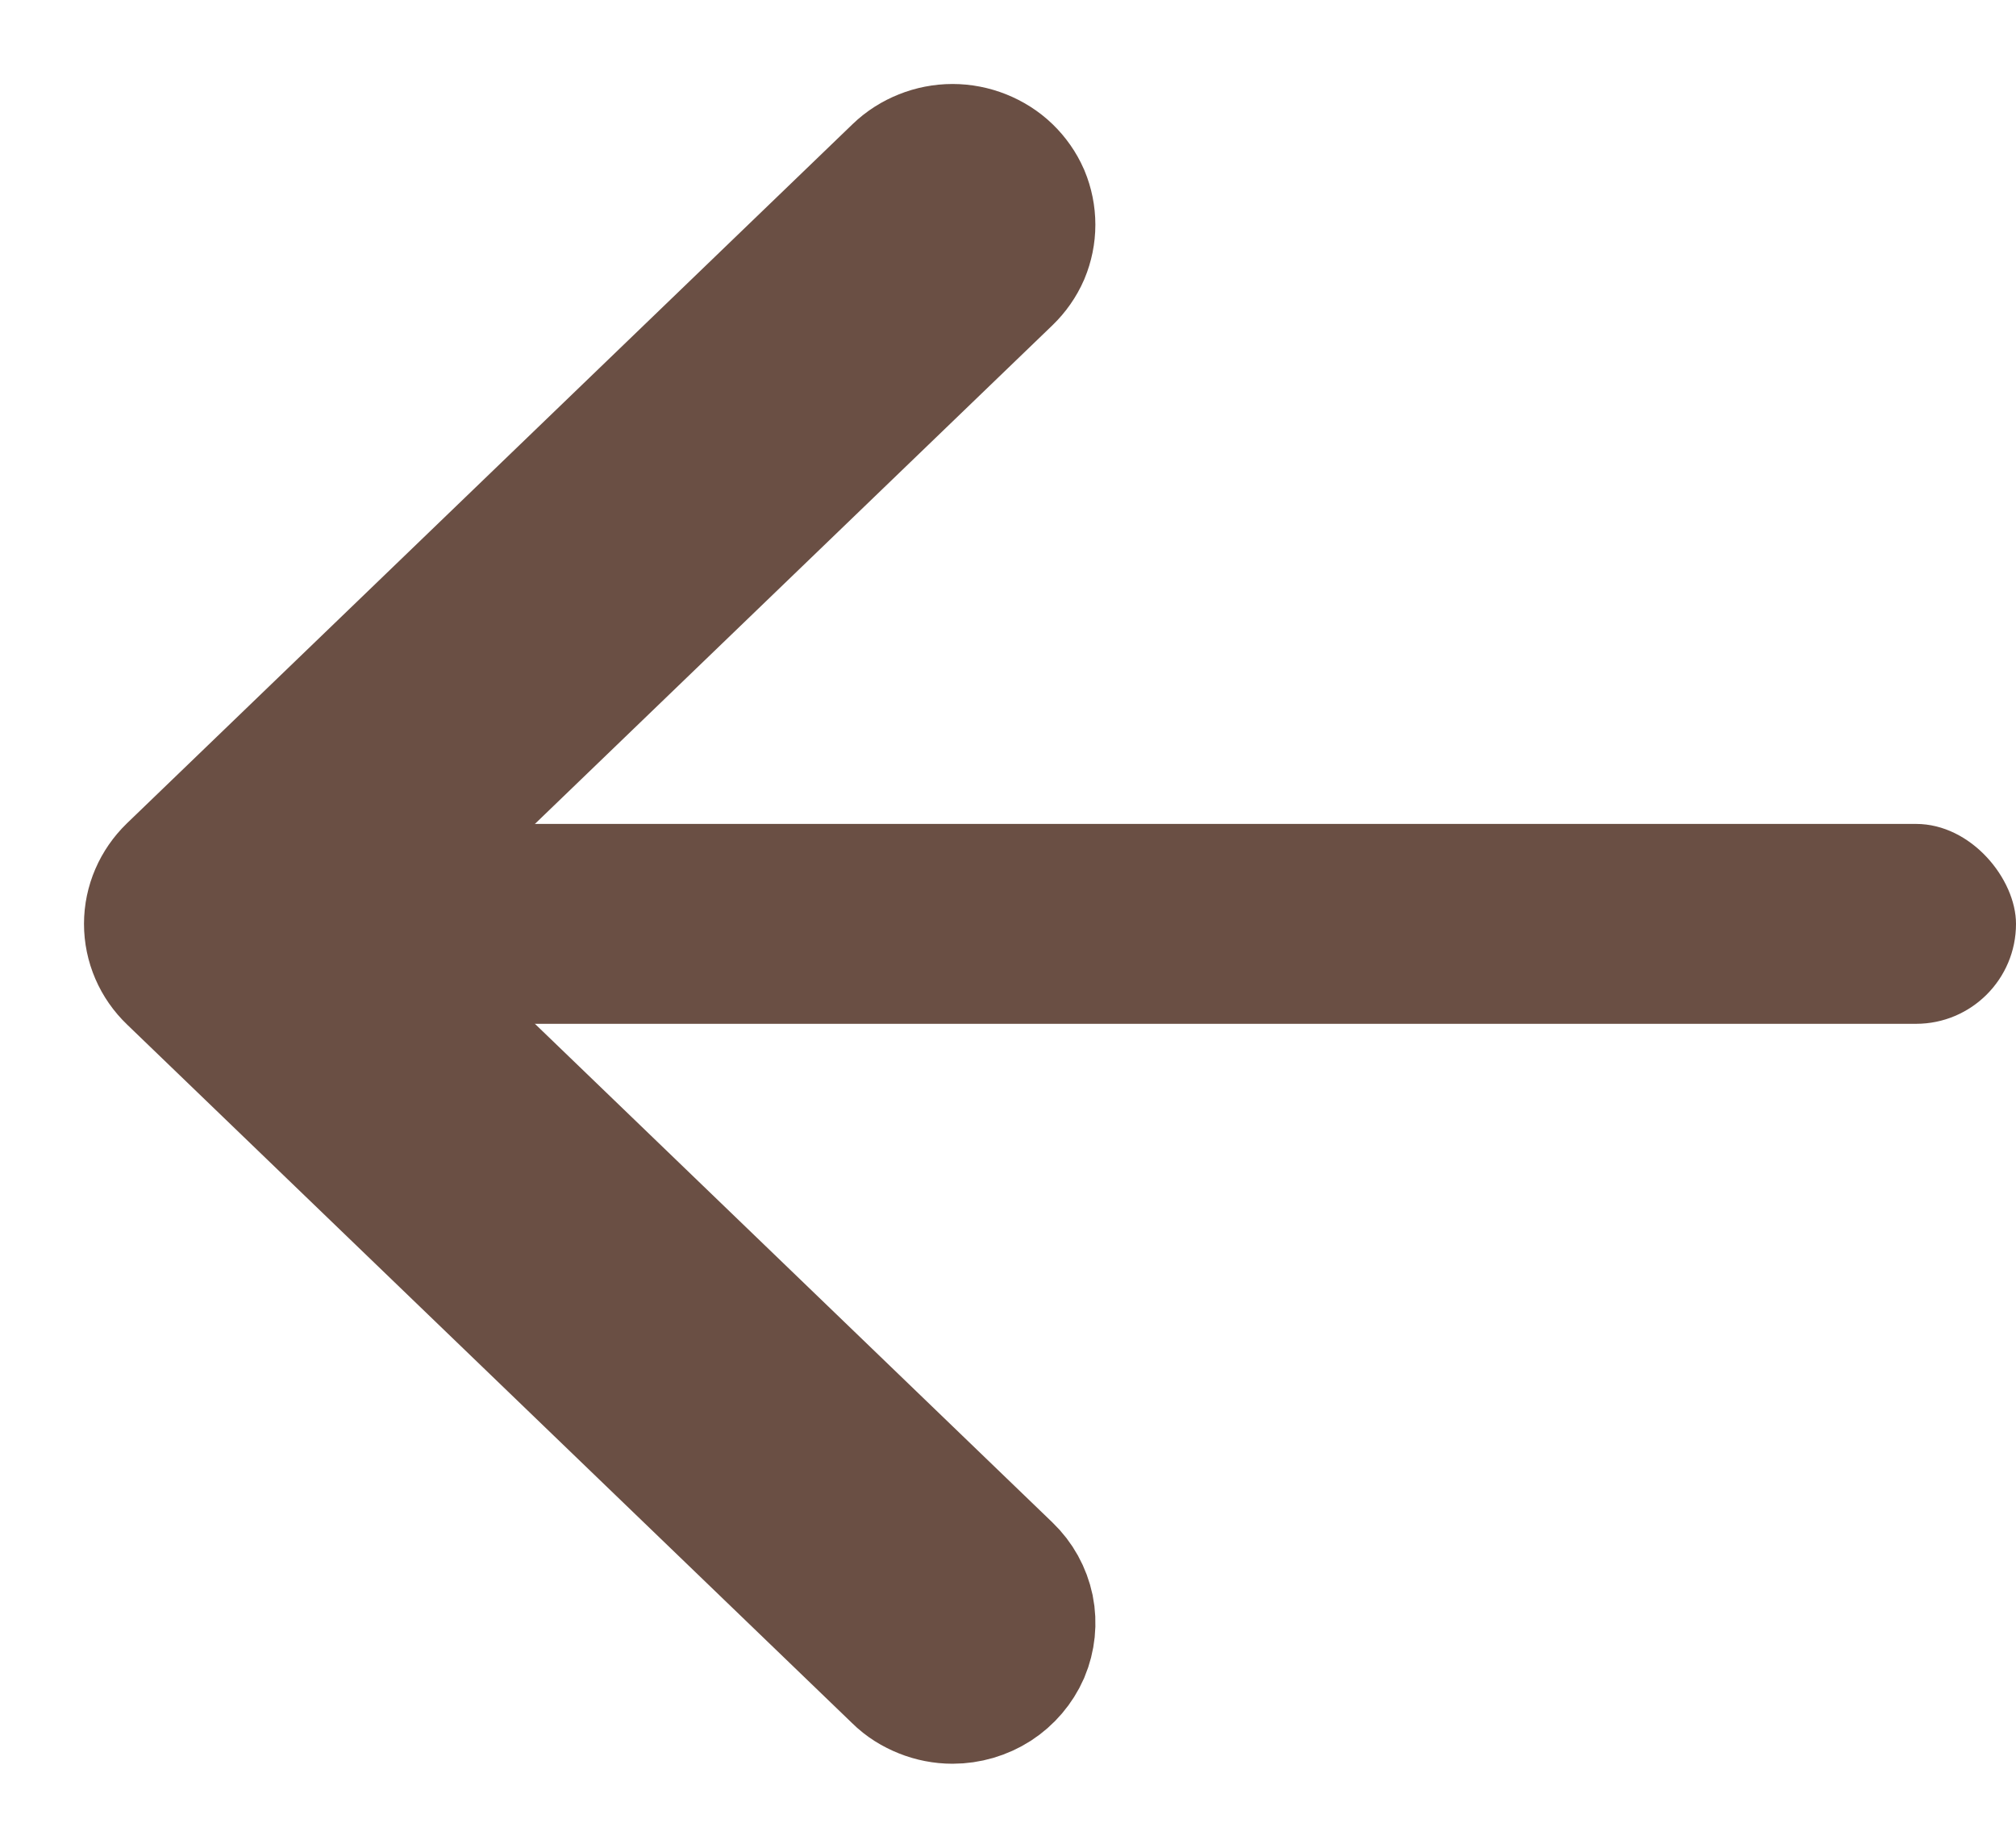 <?xml version="1.0" encoding="UTF-8"?> <svg xmlns="http://www.w3.org/2000/svg" width="12" height="11" viewBox="0 0 12 11" fill="none"><path d="M5.67 10C5.624 10 5.578 9.991 5.536 9.974C5.493 9.957 5.454 9.933 5.422 9.901L1.103 5.739C1.037 5.676 1 5.59 1 5.5C1 5.411 1.037 5.325 1.103 5.261L5.422 1.099C5.454 1.068 5.493 1.043 5.536 1.026C5.578 1.009 5.624 1 5.67 1C5.716 1 5.761 1.009 5.804 1.026C5.846 1.043 5.885 1.067 5.918 1.099C5.95 1.13 5.976 1.167 5.994 1.208C6.011 1.249 6.02 1.293 6.02 1.338C6.02 1.382 6.011 1.426 5.994 1.467C5.976 1.508 5.95 1.545 5.918 1.576L1.846 5.5L5.918 9.424C5.967 9.471 6 9.531 6.014 9.597C6.027 9.662 6.02 9.73 5.994 9.792C5.967 9.853 5.922 9.906 5.865 9.943C5.807 9.98 5.739 10 5.67 10Z" fill="#6A4F44" stroke="#6A4F44"></path><rect x="12" y="6.095" width="10.466" height="1.19" rx="0.595" transform="rotate(-180 12 6.095)" fill="#6A4F44"></rect></svg> 